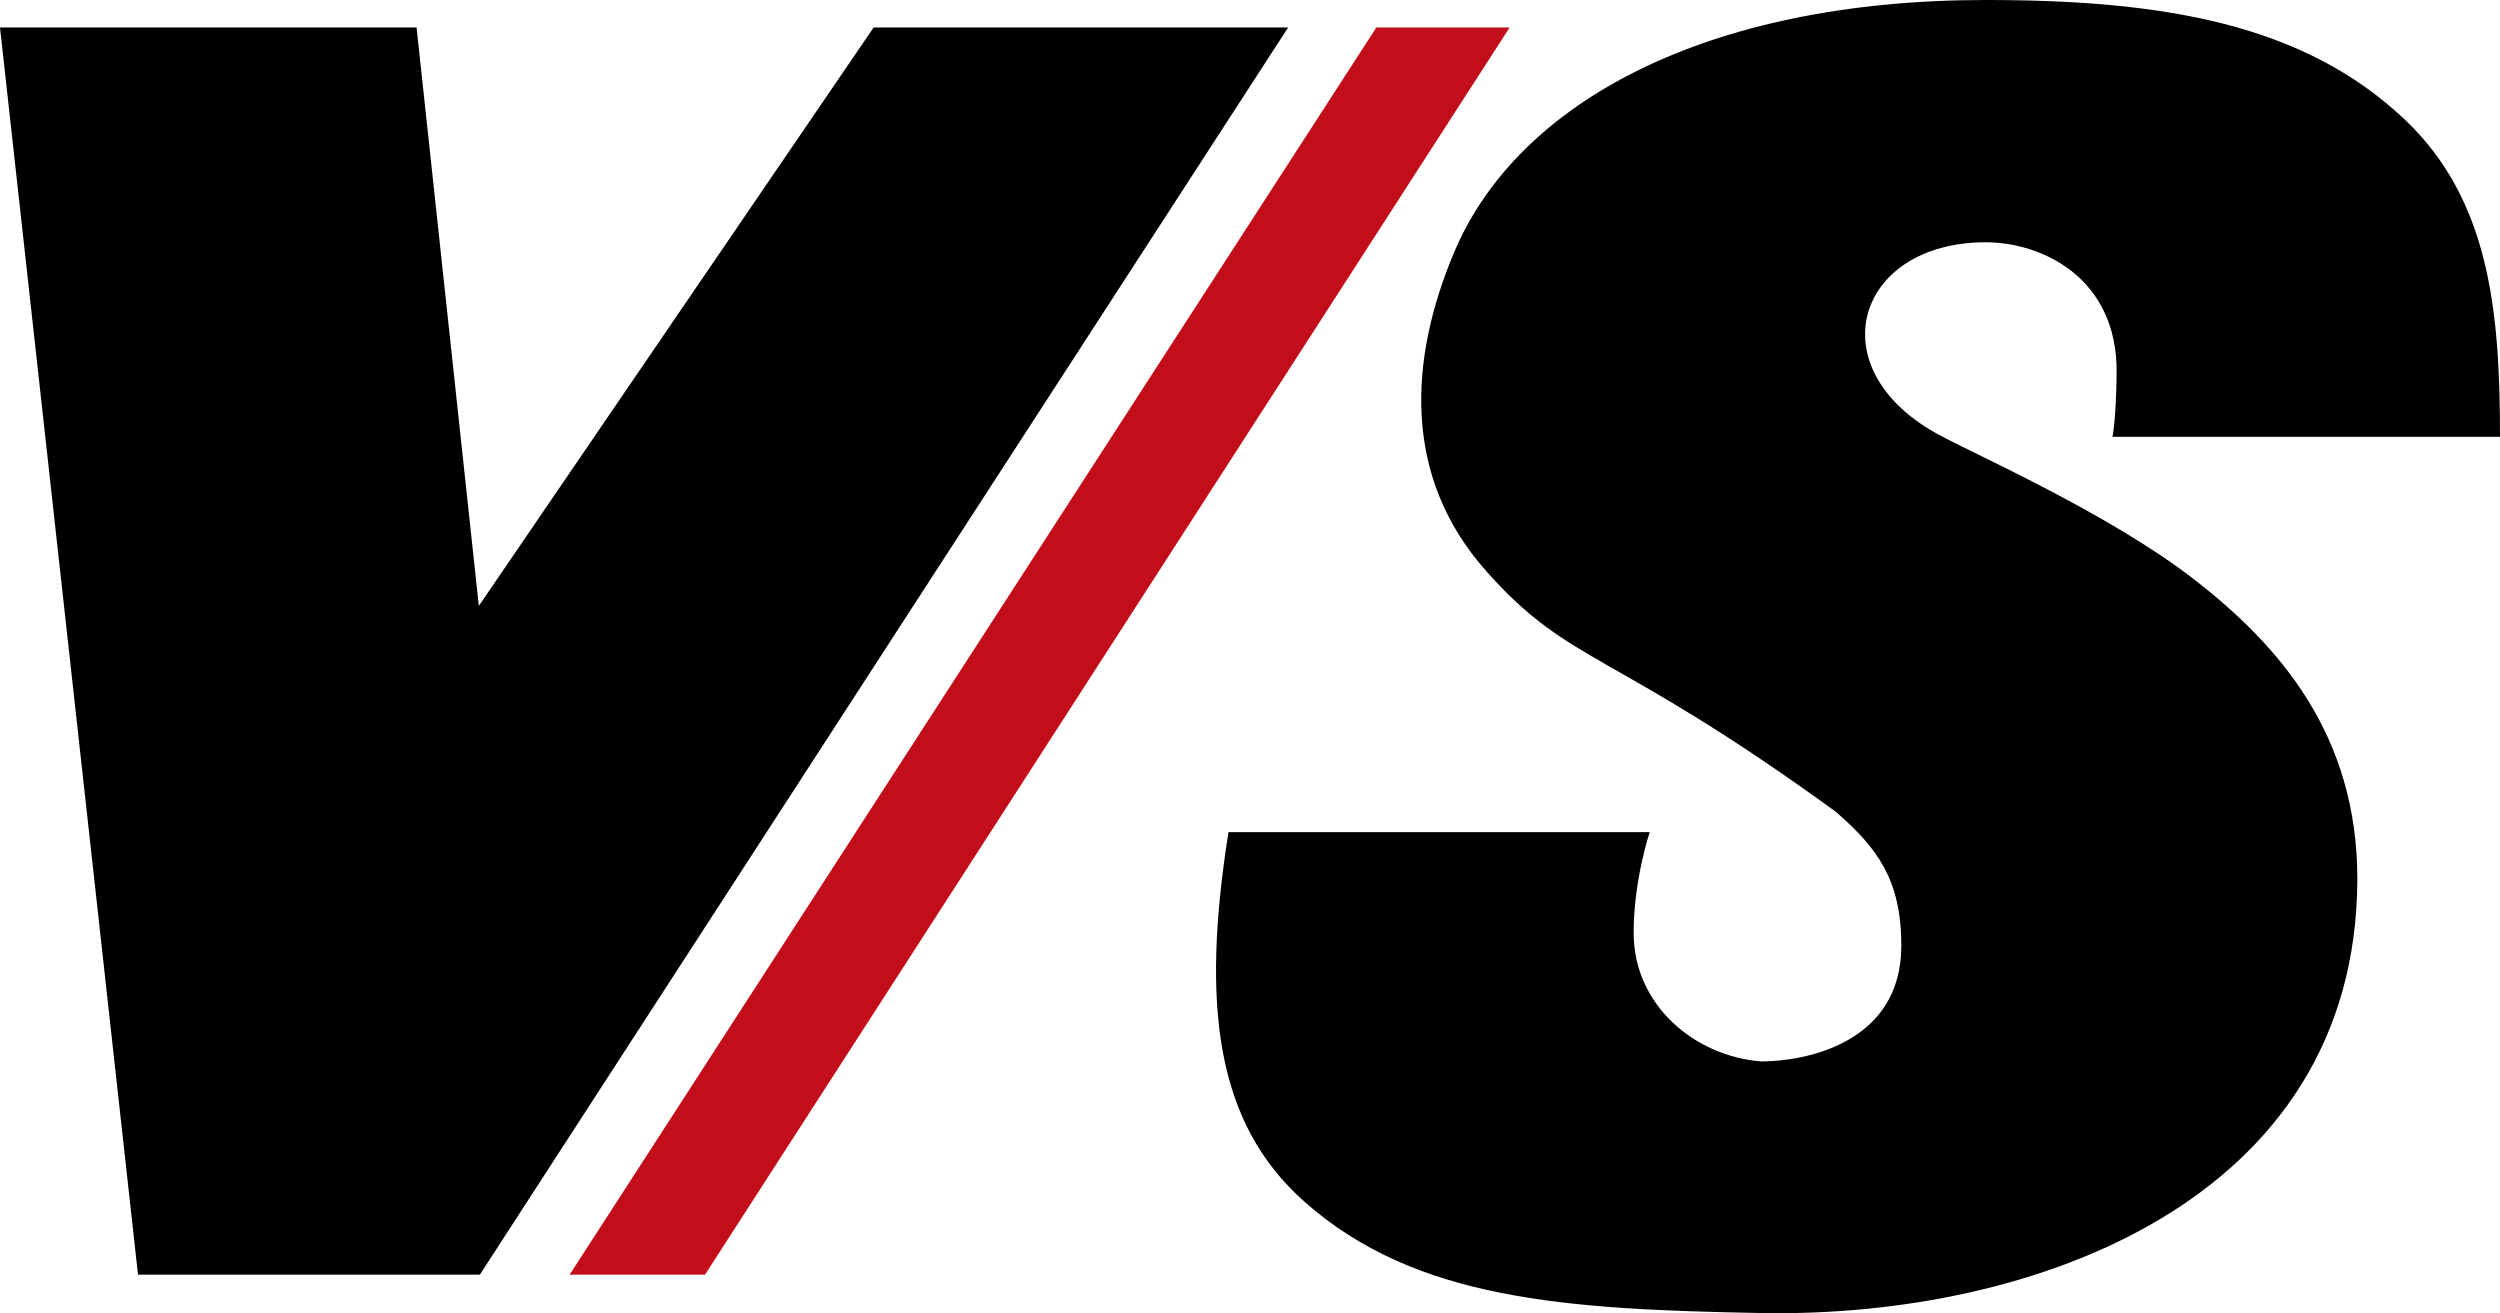 <?xml version="1.0" encoding="utf-8"?>
<!-- Generator: Adobe Illustrator 21.0.2, SVG Export Plug-In . SVG Version: 6.00 Build 0)  -->
<svg version="1.1" id="Lager_1" xmlns="http://www.w3.org/2000/svg" xmlns:xlink="http://www.w3.org/1999/xlink" x="0px" y="0px"
	 viewBox="0 0 481.9 253.1" style="enable-background:new 0 0 481.9 253.1;" xml:space="preserve">
<style type="text/css">
	.st0{fill:#C20E1A;}
</style>
<polygon points="0,5.3 26.6,245.7 92.5,245.7 248.3,5.3 168.4,5.3 92.3,116.8 80.3,5.3 "/>
<polygon class="st0" points="265.3,5.3 109.8,245.7 135.9,245.7 291,5.3 "/>
<path d="M407.2,84.2h74.7c0-24.2-2-45.6-18.3-61.1C444.1,4.6,417.1,0,382.8,0c-54,0-90.2,19.8-102.4,48.4
	c-8.8,20.7-10.2,43.4,6.1,61.7c16.2,18.3,24.2,15,67.4,46.4c7.9,6.9,12.6,13,12.6,25.8c0,18.9-18.7,22.3-27,22.3
	c-12.8-1-24.6-10.8-24.6-24.8c0-10.2,3.1-19.4,3.1-19.4h-81.2c-5.3,33.5-2.4,56.1,14.6,71.2c21.4,19,50.3,20.8,88,21.5
	c52.6,1,114.7-21.7,115-83.4c0.1-28-15-45.3-31.7-58.2c-16.1-12.4-41.3-23.6-48.4-27.4c-24.2-12.6-16.8-37.4,8.5-37.4
	c10.6,0,25.4,6.7,25.2,25.2C407.9,81,407.2,84.2,407.2,84.2L407.2,84.2z"/>
</svg>
